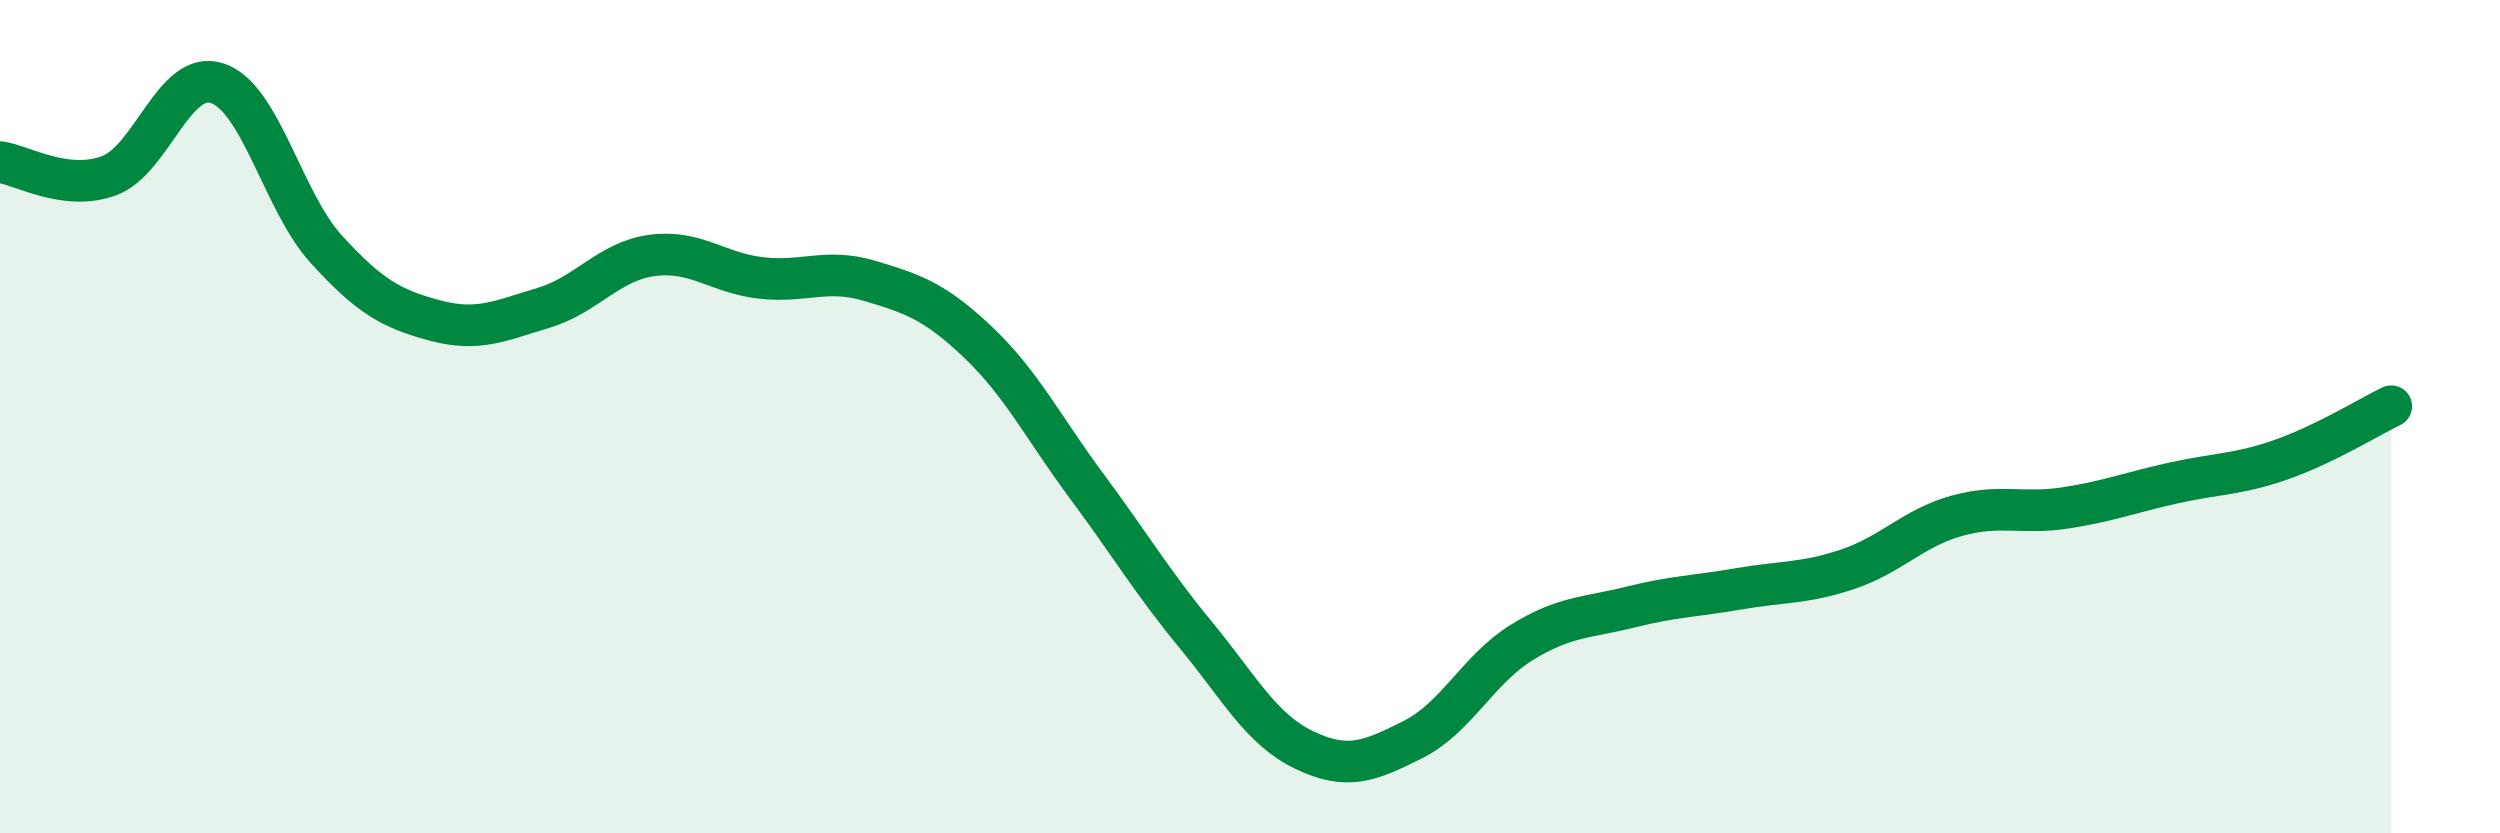 
    <svg width="60" height="20" viewBox="0 0 60 20" xmlns="http://www.w3.org/2000/svg">
      <path
        d="M 0,3.89 C 0.52,3.96 1.57,4.6 2.61,4.22 C 3.65,3.84 4.18,1.65 5.22,2 C 6.26,2.35 6.79,4.84 7.83,5.98 C 8.87,7.12 9.39,7.41 10.43,7.69 C 11.47,7.97 12,7.7 13.04,7.39 C 14.08,7.08 14.61,6.27 15.65,6.13 C 16.69,5.99 17.22,6.55 18.26,6.67 C 19.3,6.79 19.83,6.43 20.87,6.74 C 21.91,7.05 22.44,7.23 23.48,8.22 C 24.52,9.21 25.05,10.28 26.09,11.68 C 27.13,13.08 27.66,13.98 28.7,15.24 C 29.74,16.5 30.26,17.5 31.3,18 C 32.34,18.5 32.87,18.27 33.91,17.75 C 34.95,17.23 35.48,16.06 36.52,15.42 C 37.56,14.78 38.09,14.83 39.13,14.57 C 40.17,14.31 40.7,14.31 41.74,14.13 C 42.78,13.95 43.31,14.01 44.35,13.66 C 45.39,13.31 45.92,12.67 46.96,12.38 C 48,12.09 48.53,12.35 49.57,12.19 C 50.61,12.03 51.13,11.82 52.17,11.59 C 53.21,11.36 53.74,11.39 54.78,11.02 C 55.82,10.65 56.87,10 57.39,9.75L57.39 20L0 20Z"
        fill="#008740"
        opacity="0.1"
        stroke-linecap="round"
        stroke-linejoin="round"
      />
      <path
        d="M 0,3.89 C 0.52,3.96 1.57,4.6 2.61,4.22 C 3.65,3.84 4.18,1.65 5.22,2 C 6.26,2.35 6.79,4.84 7.83,5.98 C 8.87,7.12 9.39,7.41 10.43,7.69 C 11.47,7.97 12,7.7 13.04,7.39 C 14.08,7.08 14.61,6.27 15.65,6.13 C 16.69,5.99 17.22,6.55 18.26,6.67 C 19.3,6.79 19.83,6.43 20.87,6.74 C 21.91,7.05 22.44,7.23 23.48,8.22 C 24.52,9.21 25.05,10.28 26.09,11.68 C 27.13,13.08 27.66,13.98 28.7,15.24 C 29.74,16.5 30.26,17.5 31.3,18 C 32.34,18.5 32.87,18.27 33.91,17.75 C 34.95,17.23 35.48,16.06 36.52,15.42 C 37.56,14.78 38.09,14.83 39.13,14.57 C 40.17,14.31 40.7,14.31 41.74,14.13 C 42.78,13.95 43.31,14.01 44.35,13.66 C 45.39,13.31 45.92,12.67 46.96,12.38 C 48,12.09 48.53,12.35 49.57,12.19 C 50.61,12.03 51.13,11.82 52.17,11.59 C 53.21,11.36 53.74,11.39 54.78,11.02 C 55.82,10.65 56.87,10 57.39,9.75"
        stroke="#008740"
        stroke-width="1"
        fill="none"
        stroke-linecap="round"
        stroke-linejoin="round"
      />
    </svg>
  